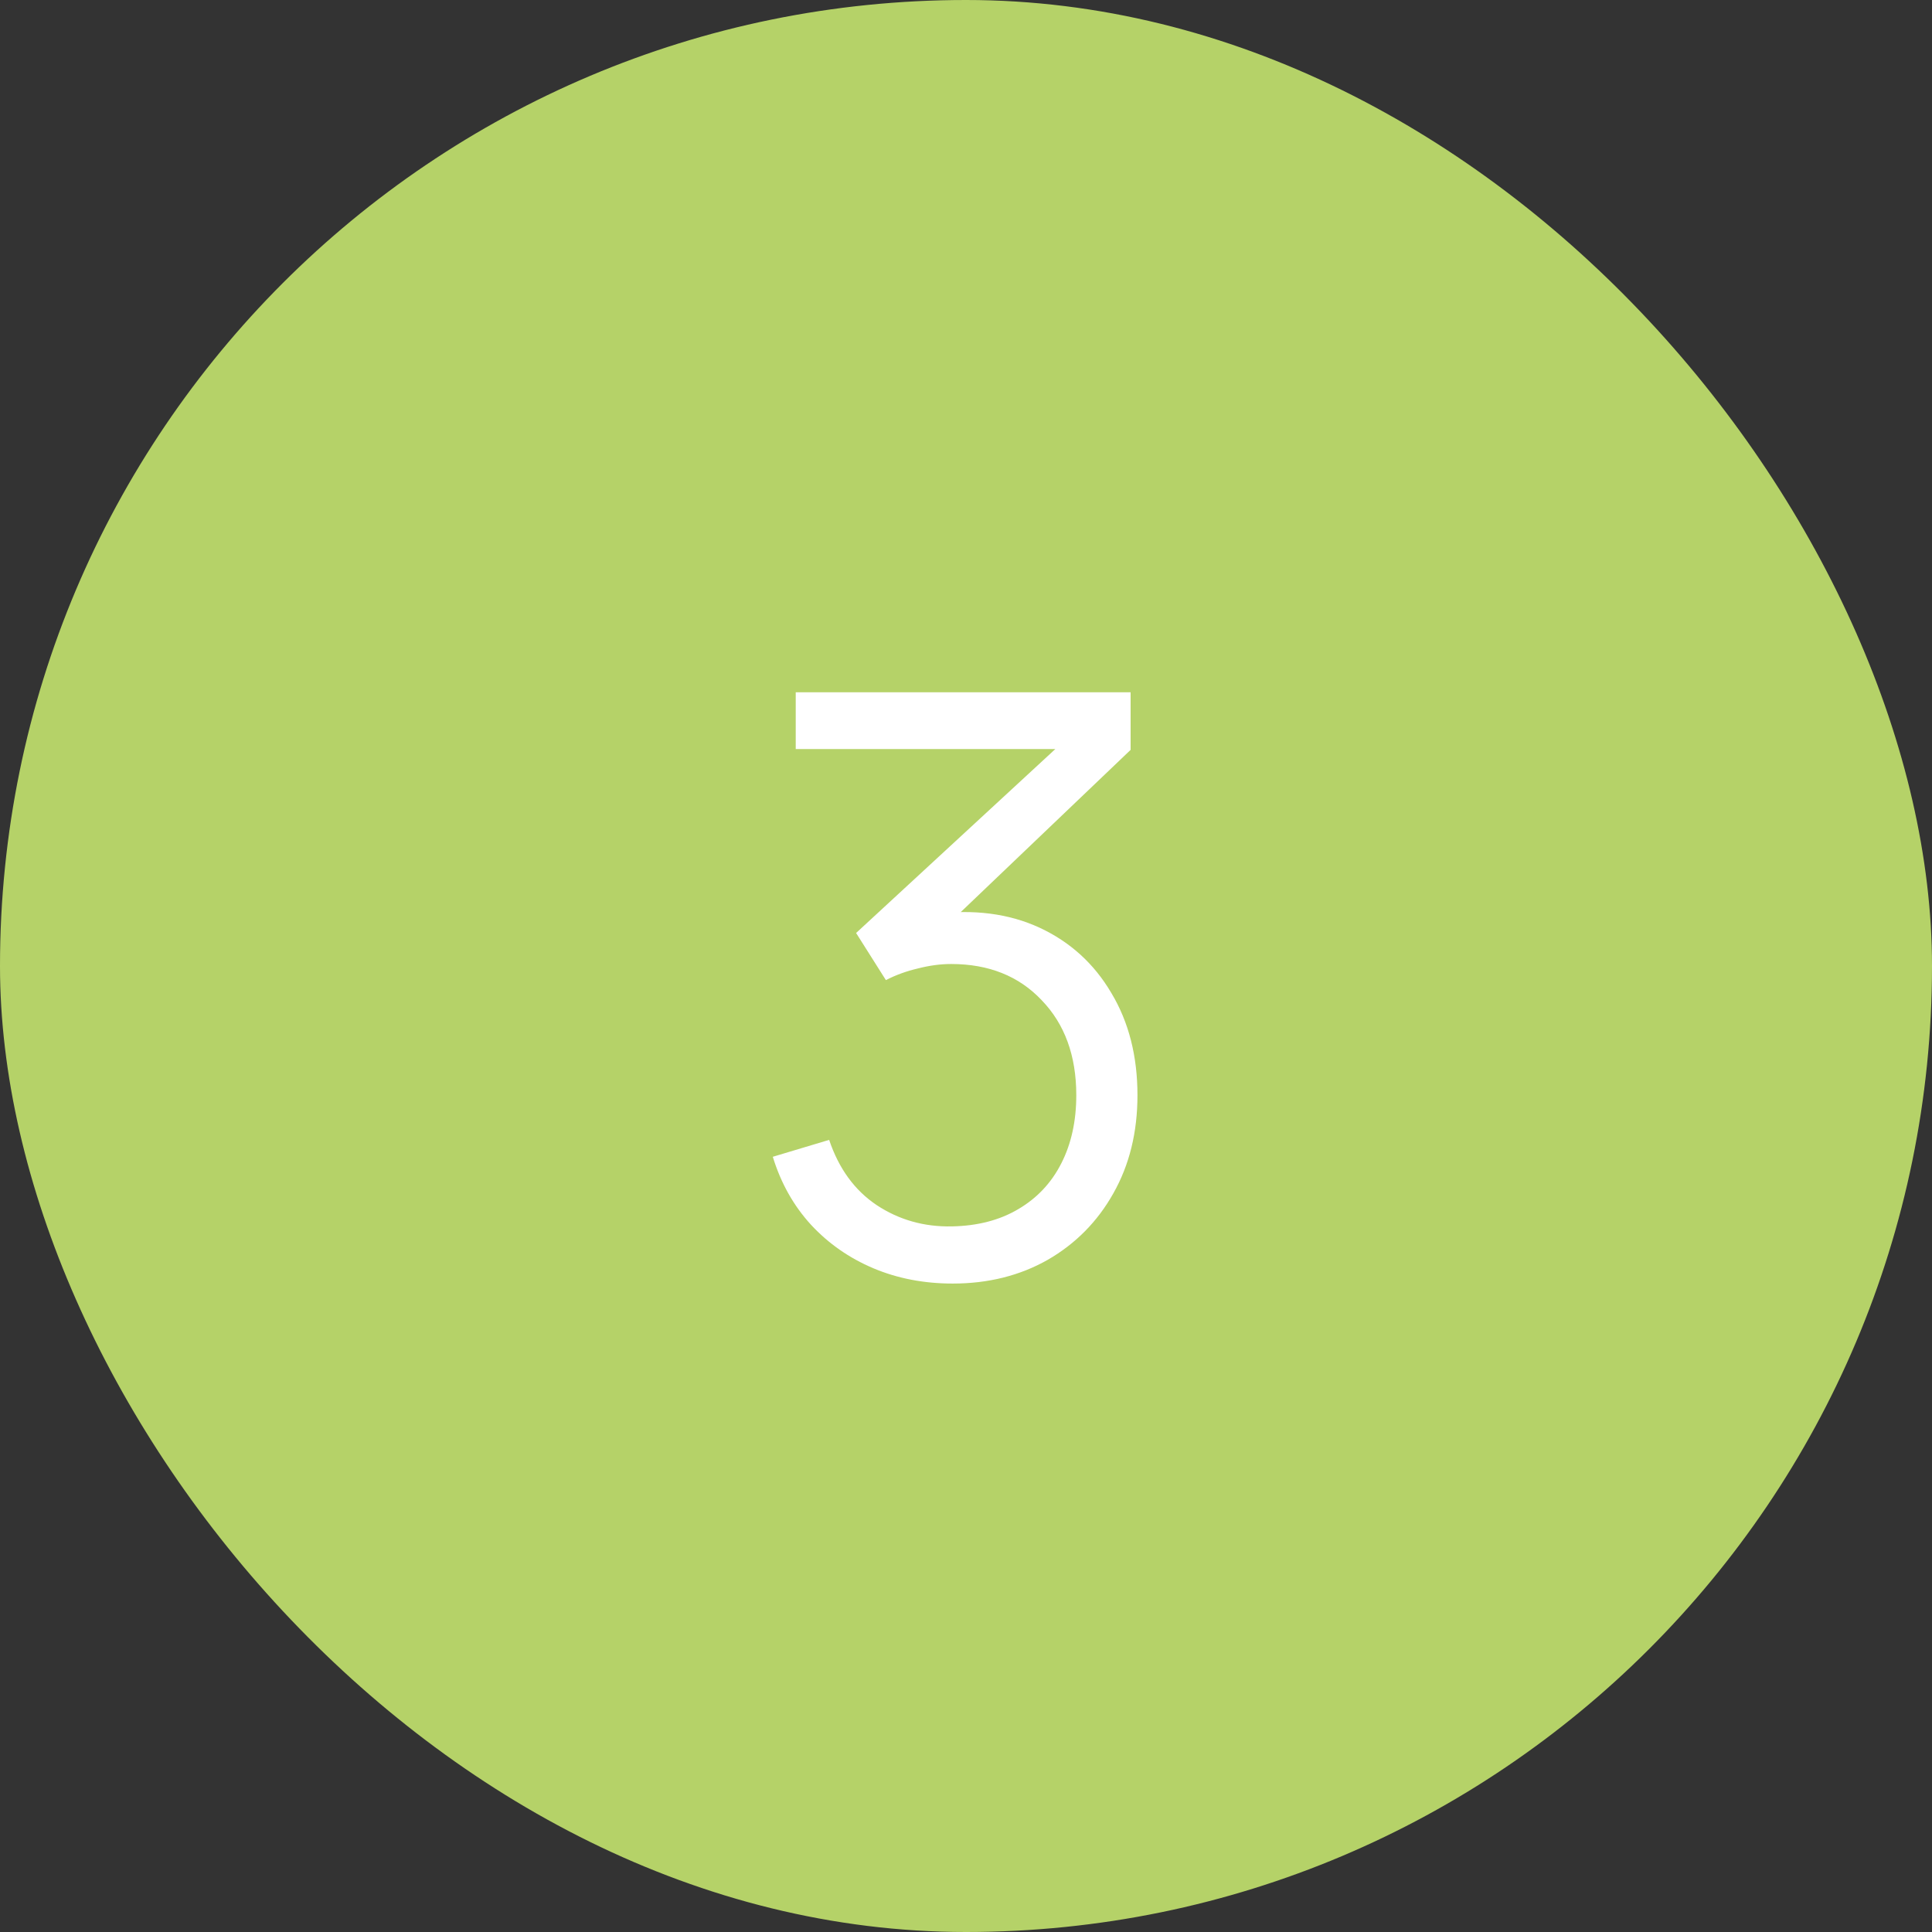 <svg xmlns="http://www.w3.org/2000/svg" width="60" height="60" viewBox="0 0 60 60" fill="none">
<rect x="0" y="0" width="60" height="60" fill="#333333" stroke="none"/>
<rect width="60" height="60" rx="30" fill="#b5d268"/>
<path d="M29.587 39.862C28.696 39.862 27.875 39.704 27.125 39.388C26.375 39.071 25.729 38.621 25.188 38.038C24.646 37.446 24.25 36.742 24 35.925L25.75 35.4C26.05 36.292 26.542 36.967 27.225 37.425C27.917 37.883 28.696 38.104 29.562 38.087C30.363 38.071 31.05 37.892 31.625 37.55C32.208 37.208 32.654 36.733 32.962 36.125C33.271 35.517 33.425 34.812 33.425 34.013C33.425 32.788 33.067 31.804 32.35 31.062C31.642 30.312 30.704 29.938 29.538 29.938C29.212 29.938 28.871 29.983 28.512 30.075C28.154 30.158 27.821 30.279 27.512 30.438L26.587 28.975L33.587 22.512L33.888 23.262H24.712V21.5H35.112V23.288L29.012 29.113L28.988 28.387C30.238 28.229 31.337 28.371 32.288 28.812C33.237 29.254 33.979 29.929 34.513 30.837C35.054 31.738 35.325 32.796 35.325 34.013C35.325 35.163 35.075 36.179 34.575 37.062C34.083 37.938 33.404 38.625 32.538 39.125C31.671 39.617 30.688 39.862 29.587 39.862Z" fill="white"/>
</svg>